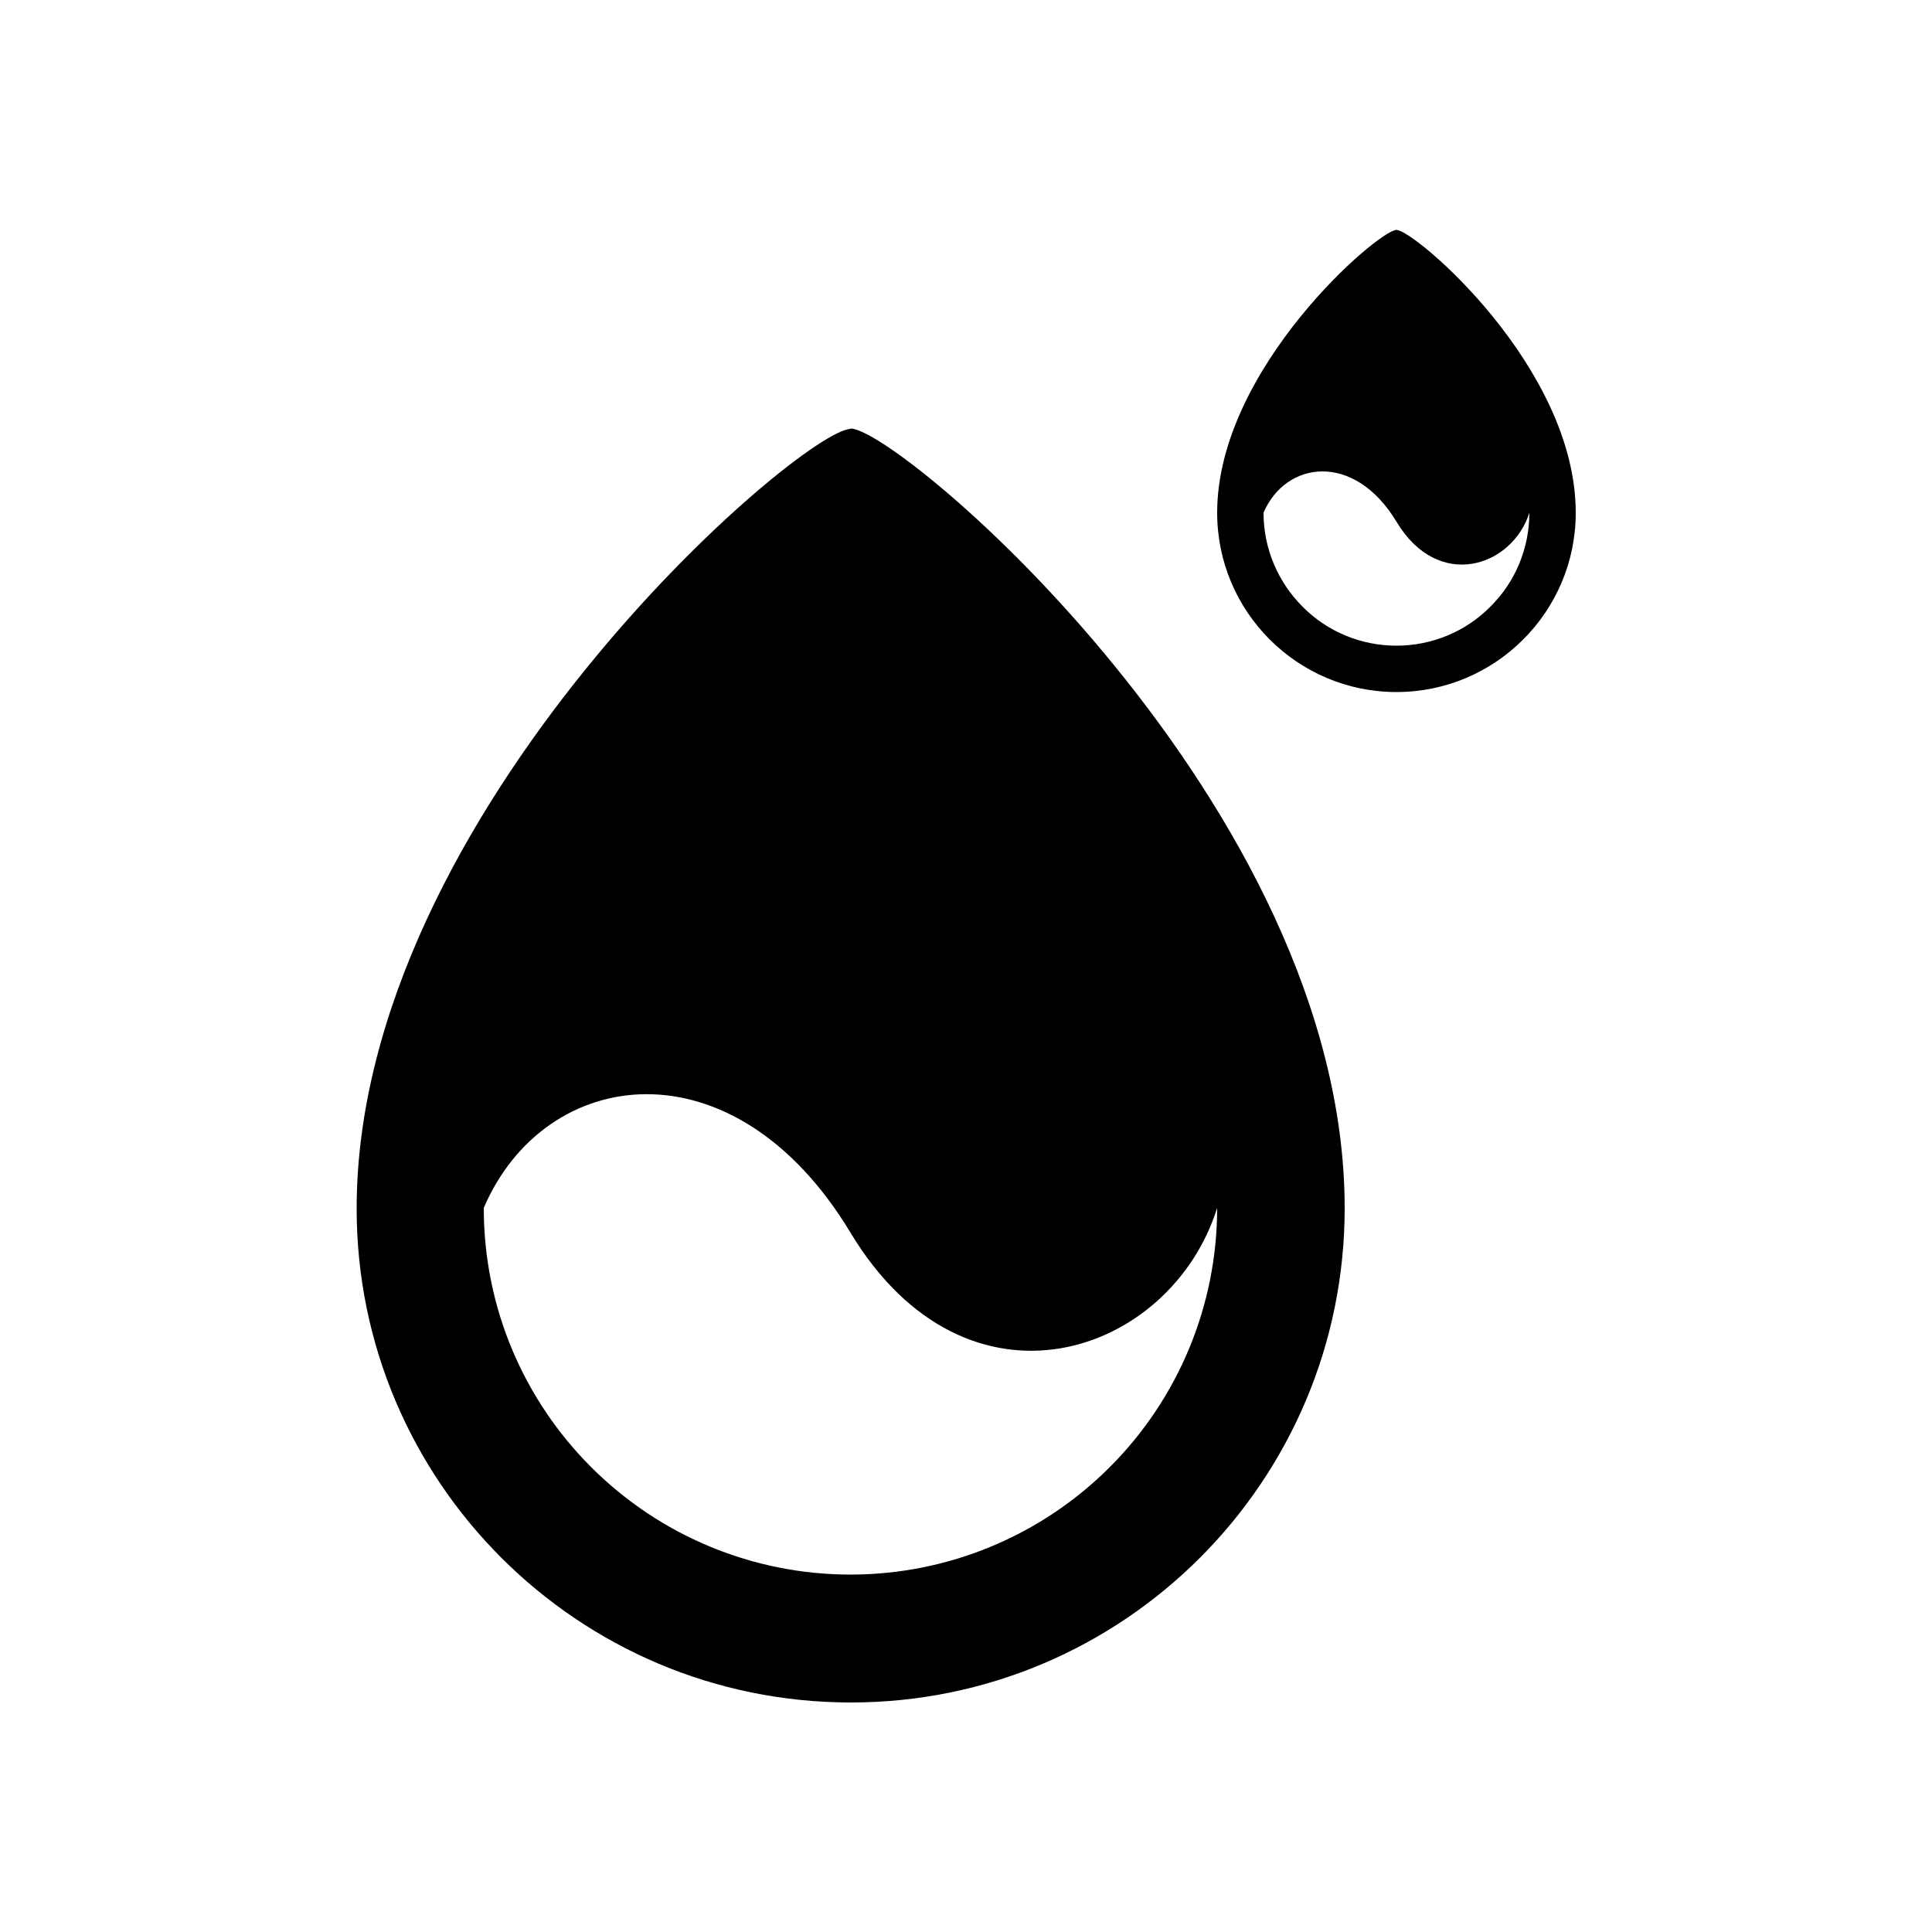 <?xml version="1.0" encoding="UTF-8"?><svg id="_图层_1" xmlns="http://www.w3.org/2000/svg" viewBox="0 0 50 50"><defs><style>.cls-1{stroke-width:0px;}</style></defs><path class="cls-1" d="m22.01,11.09c1.27,0,12.79,9.77,12.79,20.18,0,7.06-5.72,12.79-12.78,12.79-7.06,0-12.79-5.72-12.79-12.78h0c0-10.3,11.52-20.18,12.79-20.18Zm0,20.81c-3.02-5.01-7.91-4.33-9.49-.64,0,2.62,1.06,4.99,2.78,6.71,1.78,1.78,4.19,2.78,6.71,2.78,2.52,0,4.93-1,6.71-2.78,1.78-1.78,2.78-4.19,2.78-6.71-1.2,3.83-6.47,5.65-9.49.64h0Z"/><path class="cls-1" d="m36.14,5.95c.46,0,4.64,3.54,4.64,7.32,0,2.56-2.08,4.64-4.64,4.64-2.56,0-4.64-2.08-4.64-4.64h0c0-3.74,4.18-7.32,4.64-7.32Zm0,7.55c-1.1-1.82-2.87-1.57-3.44-.23,0,.95.39,1.81,1.01,2.43.64.65,1.52,1.01,2.43,1.01.91,0,1.79-.36,2.43-1.01.65-.64,1.01-1.52,1.01-2.43-.44,1.39-2.35,2.05-3.44.23h0Z"/></svg>